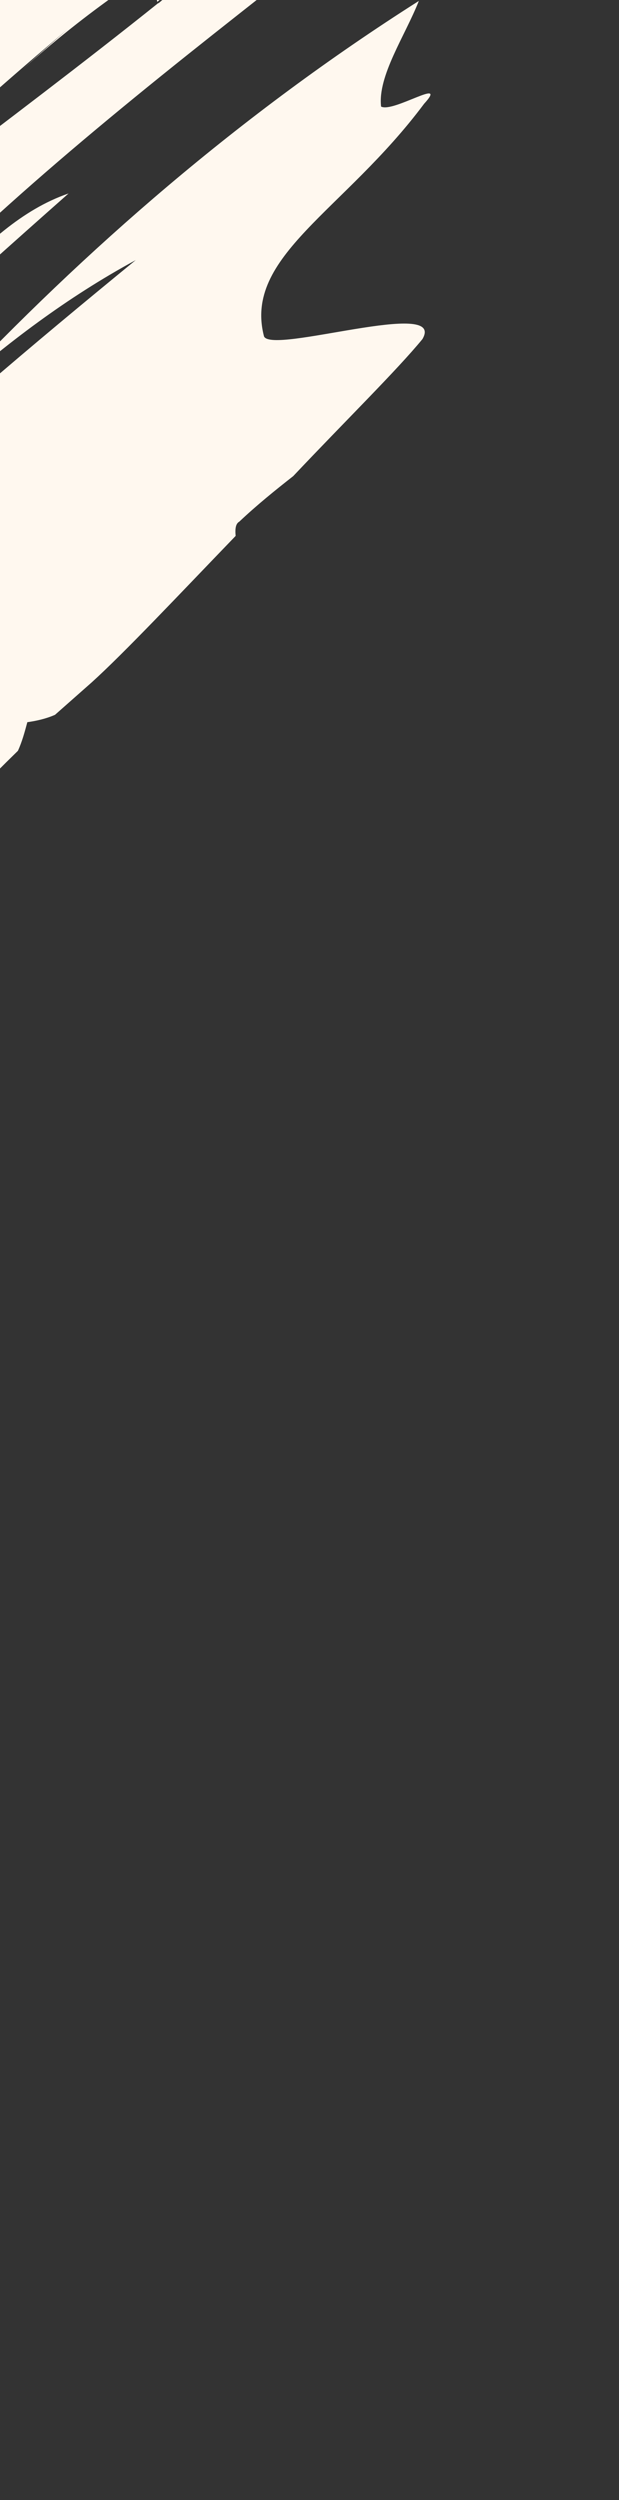 <svg xmlns="http://www.w3.org/2000/svg" width="107" height="432" viewBox="0 0 107 432" fill="none"><rect x="0" y="0" width="107" height="432" fill="#333333" stroke="none"/><path d="M-116.977 431.608C-121.581 410.952 -117.329 389.297 -123.506 368.862C-125.578 379.611 -126.191 392.884 -127.272 403.742C-128.353 414.599 -129.903 423.042 -134.73 423.863C-139.557 424.684 -140.788 416.669 -140.913 406.016C-141.039 395.364 -139.651 382.514 -140.125 373.399L-142.053 377.747C-141.014 375.722 -140.125 373.399 -141.326 371.016C-143.512 375.223 -145.019 384.12 -148.147 386.085L-150.807 381.177C-158.048 391.697 -157.221 415.26 -162.655 426.766C-155.304 397.514 -154.144 362.292 -150.654 325.749C-147.531 289.223 -141.927 251.674 -130.11 219.028C-119.337 181.708 -109.387 146.1 -98.086 113.172C-95.444 107.27 -85.291 95.1 -77.107 86.823C-65.867 70.494 -53.336 54.869 -42.204 38.697C-15.179 6.144 22.509 -17.134 59.885 -45.118C67.33 -50.774 85.6 -52.035 69.107 -36.845C56.216 -23.793 42.034 -11.445 27.186 0.322C26.267 -2.987 35.045 -7.484 36.39 -11.502C23.727 -3.941 14.061 2.879 3.872 12.005C10.542 5.926 17.471 -0.012 24.658 -5.809C7.132 8.817 -12.574 25.062 -28.923 43.138C-35.186 49.656 -49.661 49.531 -51.998 62.728C-27.002 41.379 1.308 21.406 27.444 0.463C27.444 0.463 27.444 0.463 27.336 0.62C38.581 -9.01 49.737 -16.961 61.433 -25.697C58.023 -22.807 54.763 -19.618 51.268 -17.637C70.487 -28.532 88.158 -40.271 106.086 -51.87C85.618 -31.938 60.995 -13.193 36.78 5.99C12.565 25.174 -11.092 45.094 -29.561 66.765C-13.686 58.15 -4.421 39.015 11.856 33.427C-8.09 51.052 -27.886 68.976 -46.931 88.388C-45.85 86.818 -45.028 85.107 -44.097 83.239C-58.597 93.469 -67.358 108.776 -77.685 121.715C-67.598 110.156 -57.211 99.194 -46.673 88.529C-50.198 94.166 -54.713 99.693 -60.867 106.054C-55.95 103.554 -50.984 98.92 -45.761 94.427C-39.865 87.925 -33.71 81.564 -27.298 75.344C-36.562 85.192 -44.02 96.025 -49.538 106.622C-36.13 93.851 -23.173 80.188 -8.991 67.84C-15.794 75.143 -22.447 82.744 -28.991 90.188C-41.384 102 -53.111 114.391 -63.654 127.645L-62.573 126.075L-64.735 129.215C-69.034 134.428 -72.967 139.626 -76.749 145.121C-80.1 149.988 -81.901 155.701 -83.445 161.554L-85.066 163.91C-84.76 161.917 -85.36 160.725 -87.671 163.567C-98.233 175.299 -101.332 192.183 -112.524 206.379C-115.226 210.304 -117.393 216.033 -119.111 222.655C-120.45 224.084 -120.474 225.151 -120.132 226.202L-121.069 230.659C-122.239 233.907 -123.26 237.454 -123.657 241.126C-122.744 237.736 -121.831 234.346 -121.069 230.659L-119.832 226.798C-119.231 227.989 -118.739 229.338 -119.303 231.19C-110.116 208.557 -97.849 186.092 -85.174 164.067C-85.264 165.745 -85.678 167.895 -85.444 169.103C-84.814 166.639 -84.183 164.175 -83.553 161.712L-70.943 140.298C-71.832 142.621 -72.355 144.928 -72.511 147.218C-58.851 127.89 -44.416 108.985 -28.841 90.486C-12.174 74.527 5.569 59.587 23.461 44.945C11.555 51.406 1.132 59.325 -8.841 68.138C14.828 43.041 41.486 19.791 72.401 0.161C70.018 6.203 65.262 13.112 65.874 18.414C67.94 19.541 77.648 13.176 73.307 17.935C59.455 36.51 42.032 44.28 45.639 58.129C47.032 61.265 77.257 51.41 73.017 58.6C68.61 63.97 59.844 72.578 50.688 82.268C47.602 84.688 44.407 87.264 41.363 90.139C40.781 90.469 40.606 91.238 40.733 92.602C30.777 102.937 21.513 112.784 15.857 117.905L9.511 123.513C7.98 124.19 6.298 124.568 4.725 124.789C4.269 126.484 3.813 128.179 3.098 129.733C-2.3 134.995 -7.331 140.241 -12.105 145.627C-15.557 148.063 -19.118 150.656 -22.312 153.232C-21.537 153.655 -20.072 153.591 -19.73 154.641C-25.476 161.441 -30.814 168.68 -35.678 175.745C-38.506 178.305 -41.634 180.27 -45.17 181.796C-43.754 193.153 -58.614 210.098 -63.796 224.333C-66.829 231.318 -69.861 238.303 -73.001 245.445C-74.274 246.262 -75.289 247.22 -76.712 247.74C-76.136 249.998 -76.808 252.007 -76.466 253.058C-79.516 258.521 -82.542 262.917 -85.569 267.313C-85.335 268.521 -83.509 271.029 -84.182 273.038C-85.419 276.899 -86.548 280.603 -87.419 284.447L-91.478 297.568C-95.993 312.383 -99.885 327.323 -103.152 342.388C-103.992 342.577 -105.241 342.327 -106.232 342.218C-104.989 345.057 -106.418 348.165 -105.583 350.564C-105.884 349.968 -106.4 349.686 -107.024 349.562C-105.578 357.263 -108.208 357.988 -109.343 364.28C-109.325 365.802 -108.316 367.432 -107.932 368.938L-108.346 371.088C-113.402 377.4 -111.439 385.384 -111.157 393.745C-112.124 401.857 -112.575 410.251 -112.917 418.488C-113.17 425.046 -116.04 427.152 -117.343 431.624L-116.977 431.608Z" fill="#FFF8EF"></path></svg>